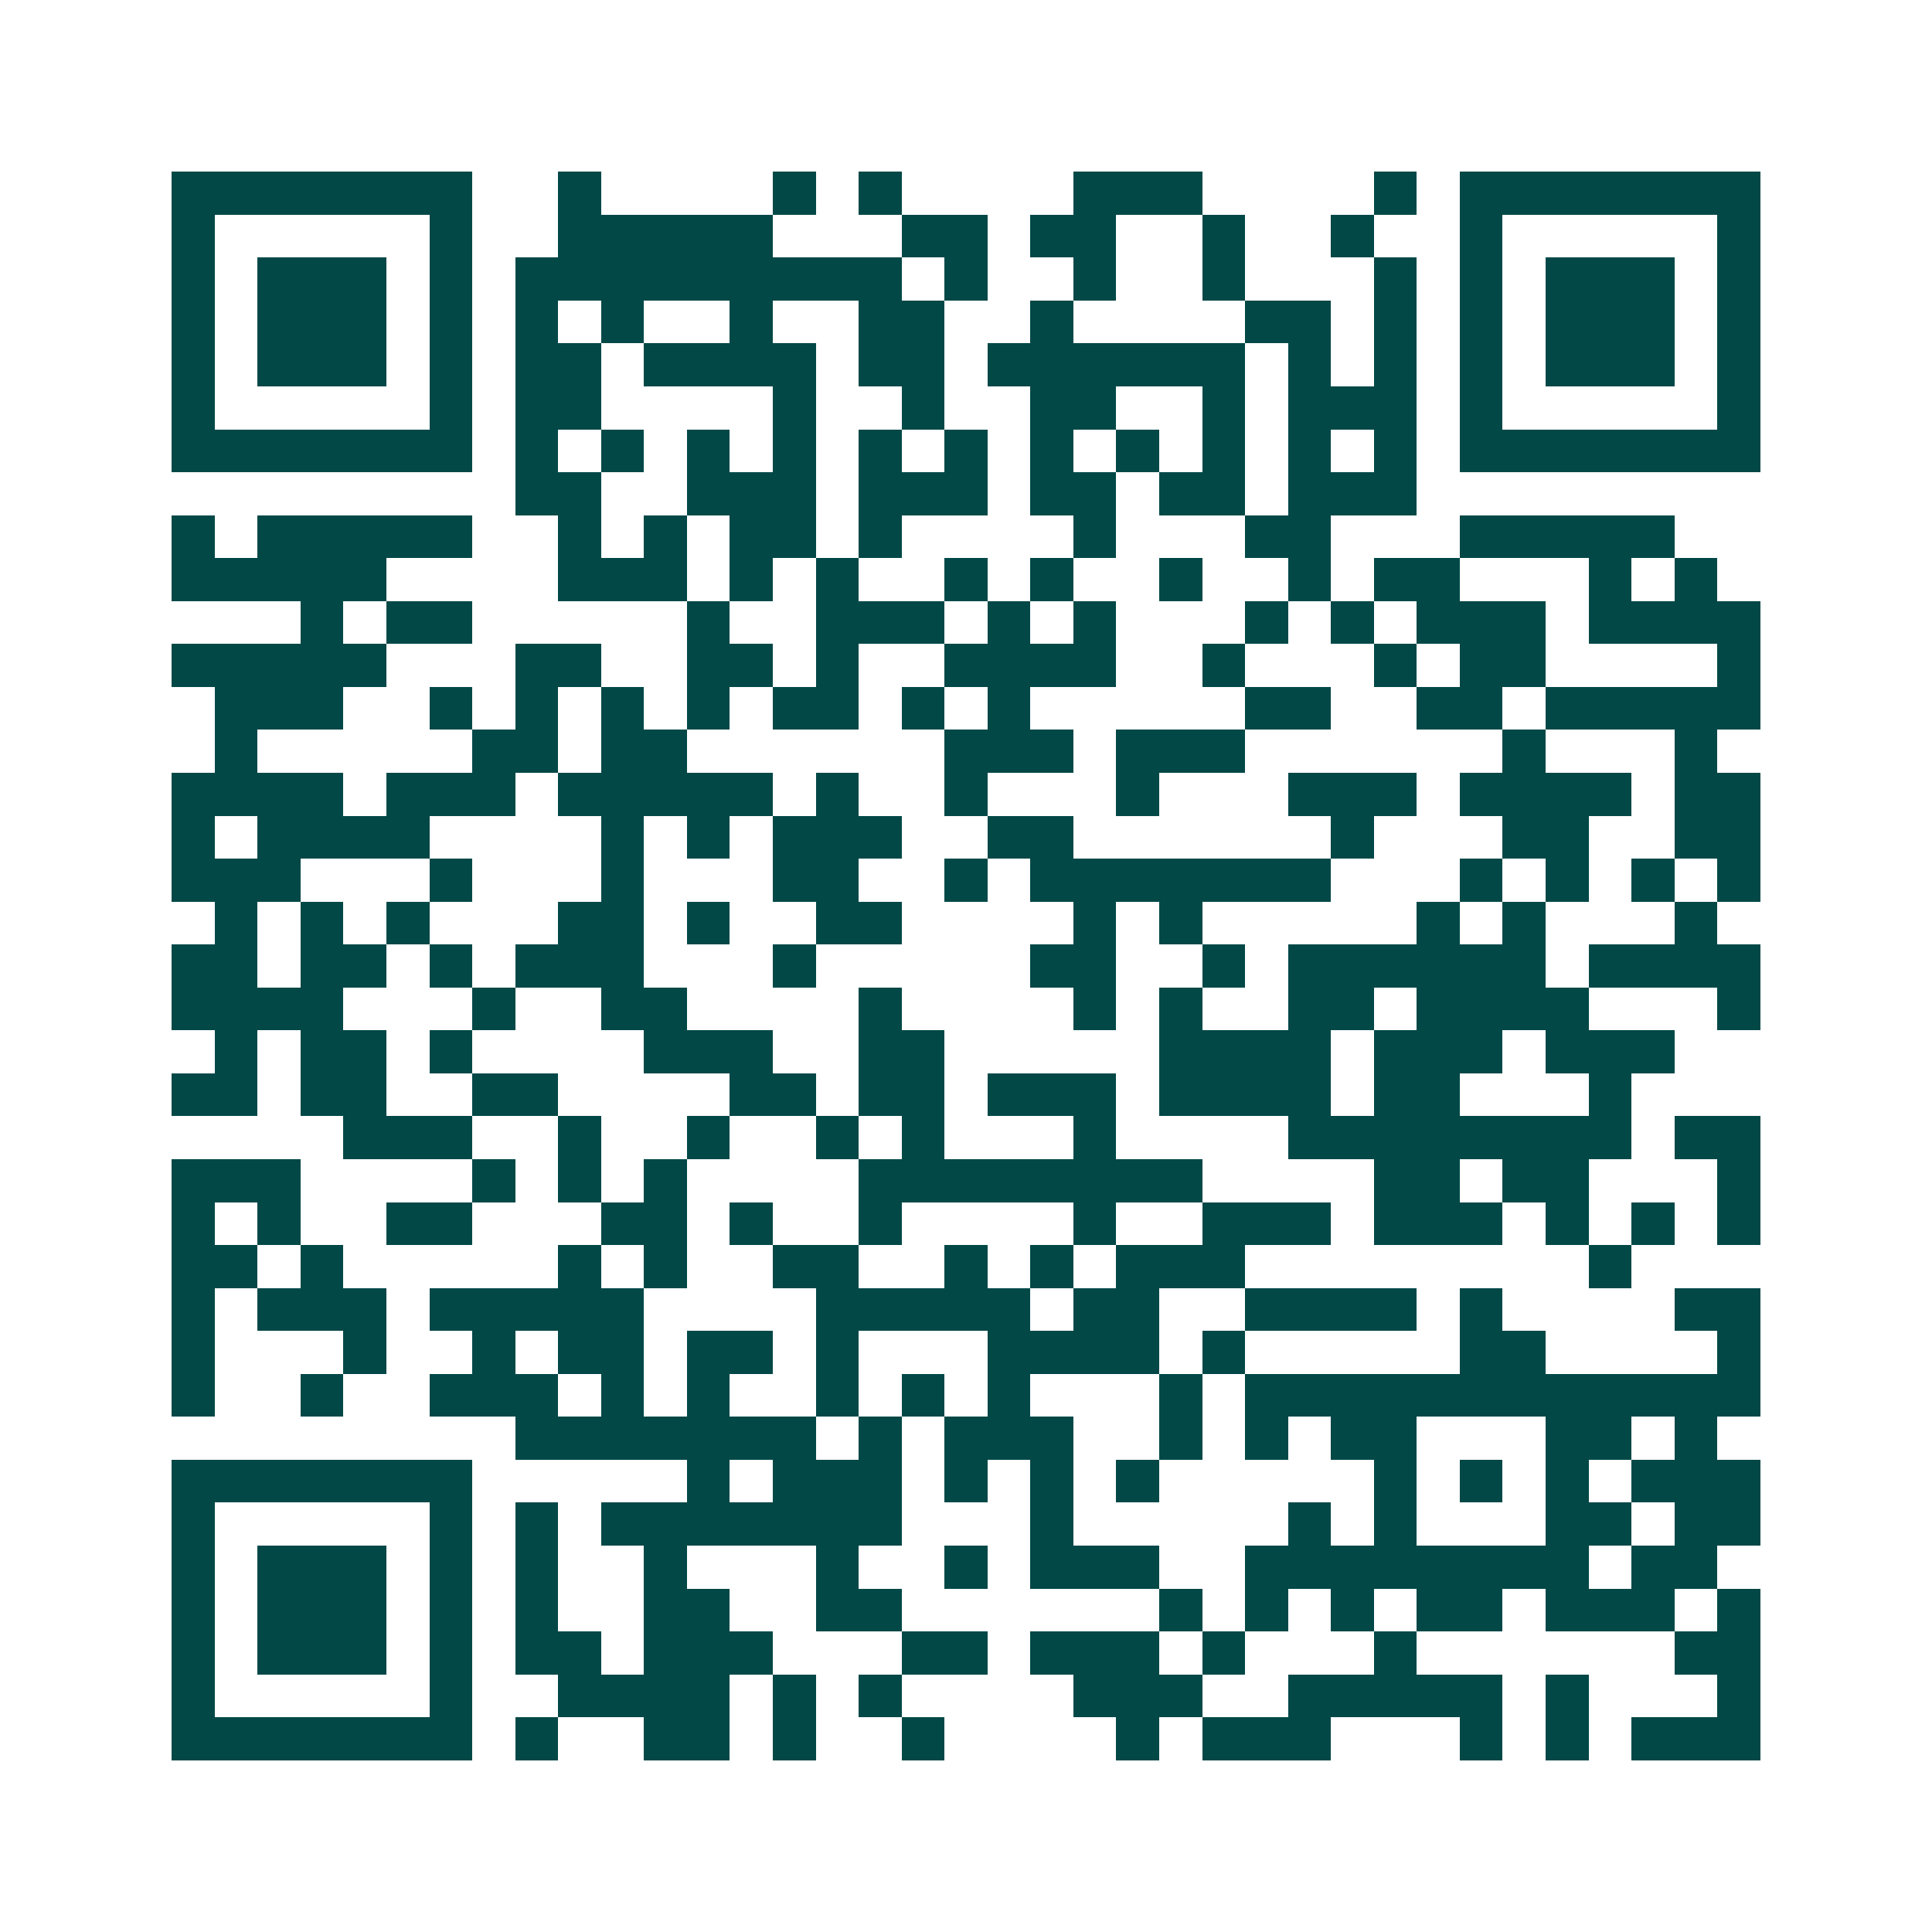 <svg xmlns="http://www.w3.org/2000/svg" width="200" height="200" viewBox="0 0 45 45" shape-rendering="crispEdges"><path fill="#ffffff" d="M0 0h45v45H0z"/><path stroke="#014847" d="M4 4.5h7m2 0h1m4 0h1m1 0h1m4 0h3m4 0h1m1 0h7M4 5.5h1m5 0h1m2 0h5m3 0h2m1 0h2m2 0h1m2 0h1m2 0h1m5 0h1M4 6.5h1m1 0h3m1 0h1m1 0h9m1 0h1m2 0h1m2 0h1m3 0h1m1 0h1m1 0h3m1 0h1M4 7.5h1m1 0h3m1 0h1m1 0h1m1 0h1m2 0h1m2 0h2m2 0h1m4 0h2m1 0h1m1 0h1m1 0h3m1 0h1M4 8.5h1m1 0h3m1 0h1m1 0h2m1 0h4m1 0h2m1 0h6m1 0h1m1 0h1m1 0h1m1 0h3m1 0h1M4 9.5h1m5 0h1m1 0h2m4 0h1m2 0h1m2 0h2m2 0h1m1 0h3m1 0h1m5 0h1M4 10.5h7m1 0h1m1 0h1m1 0h1m1 0h1m1 0h1m1 0h1m1 0h1m1 0h1m1 0h1m1 0h1m1 0h1m1 0h7M12 11.5h2m2 0h3m1 0h3m1 0h2m1 0h2m1 0h3M4 12.5h1m1 0h5m2 0h1m1 0h1m1 0h2m1 0h1m4 0h1m3 0h2m3 0h5M4 13.5h5m4 0h3m1 0h1m1 0h1m2 0h1m1 0h1m2 0h1m2 0h1m1 0h2m3 0h1m1 0h1M7 14.5h1m1 0h2m5 0h1m2 0h3m1 0h1m1 0h1m3 0h1m1 0h1m1 0h3m1 0h4M4 15.5h5m3 0h2m2 0h2m1 0h1m2 0h4m2 0h1m3 0h1m1 0h2m4 0h1M5 16.5h3m2 0h1m1 0h1m1 0h1m1 0h1m1 0h2m1 0h1m1 0h1m5 0h2m2 0h2m1 0h5M5 17.5h1m5 0h2m1 0h2m6 0h3m1 0h3m6 0h1m3 0h1M4 18.5h4m1 0h3m1 0h5m1 0h1m2 0h1m3 0h1m3 0h3m1 0h4m1 0h2M4 19.5h1m1 0h4m4 0h1m1 0h1m1 0h3m2 0h2m6 0h1m3 0h2m2 0h2M4 20.5h3m3 0h1m3 0h1m3 0h2m2 0h1m1 0h7m3 0h1m1 0h1m1 0h1m1 0h1M5 21.5h1m1 0h1m1 0h1m3 0h2m1 0h1m2 0h2m4 0h1m1 0h1m5 0h1m1 0h1m3 0h1M4 22.5h2m1 0h2m1 0h1m1 0h3m3 0h1m5 0h2m2 0h1m1 0h6m1 0h4M4 23.5h4m3 0h1m2 0h2m4 0h1m4 0h1m1 0h1m2 0h2m1 0h4m3 0h1M5 24.5h1m1 0h2m1 0h1m4 0h3m2 0h2m5 0h4m1 0h3m1 0h3M4 25.5h2m1 0h2m2 0h2m4 0h2m1 0h2m1 0h3m1 0h4m1 0h2m3 0h1M8 26.5h3m2 0h1m2 0h1m2 0h1m1 0h1m3 0h1m4 0h8m1 0h2M4 27.5h3m4 0h1m1 0h1m1 0h1m4 0h8m4 0h2m1 0h2m3 0h1M4 28.5h1m1 0h1m2 0h2m3 0h2m1 0h1m2 0h1m4 0h1m2 0h3m1 0h3m1 0h1m1 0h1m1 0h1M4 29.5h2m1 0h1m5 0h1m1 0h1m2 0h2m2 0h1m1 0h1m1 0h3m8 0h1M4 30.5h1m1 0h3m1 0h5m4 0h5m1 0h2m2 0h4m1 0h1m4 0h2M4 31.5h1m3 0h1m2 0h1m1 0h2m1 0h2m1 0h1m3 0h4m1 0h1m5 0h2m4 0h1M4 32.5h1m2 0h1m2 0h3m1 0h1m1 0h1m2 0h1m1 0h1m1 0h1m3 0h1m1 0h12M12 33.5h7m1 0h1m1 0h3m2 0h1m1 0h1m1 0h2m3 0h2m1 0h1M4 34.5h7m5 0h1m1 0h3m1 0h1m1 0h1m1 0h1m5 0h1m1 0h1m1 0h1m1 0h3M4 35.5h1m5 0h1m1 0h1m1 0h7m3 0h1m5 0h1m1 0h1m3 0h2m1 0h2M4 36.5h1m1 0h3m1 0h1m1 0h1m2 0h1m3 0h1m2 0h1m1 0h3m2 0h8m1 0h2M4 37.5h1m1 0h3m1 0h1m1 0h1m2 0h2m2 0h2m6 0h1m1 0h1m1 0h1m1 0h2m1 0h3m1 0h1M4 38.5h1m1 0h3m1 0h1m1 0h2m1 0h3m3 0h2m1 0h3m1 0h1m3 0h1m6 0h2M4 39.5h1m5 0h1m2 0h4m1 0h1m1 0h1m4 0h3m2 0h5m1 0h1m3 0h1M4 40.5h7m1 0h1m2 0h2m1 0h1m2 0h1m4 0h1m1 0h3m3 0h1m1 0h1m1 0h3"/></svg>
